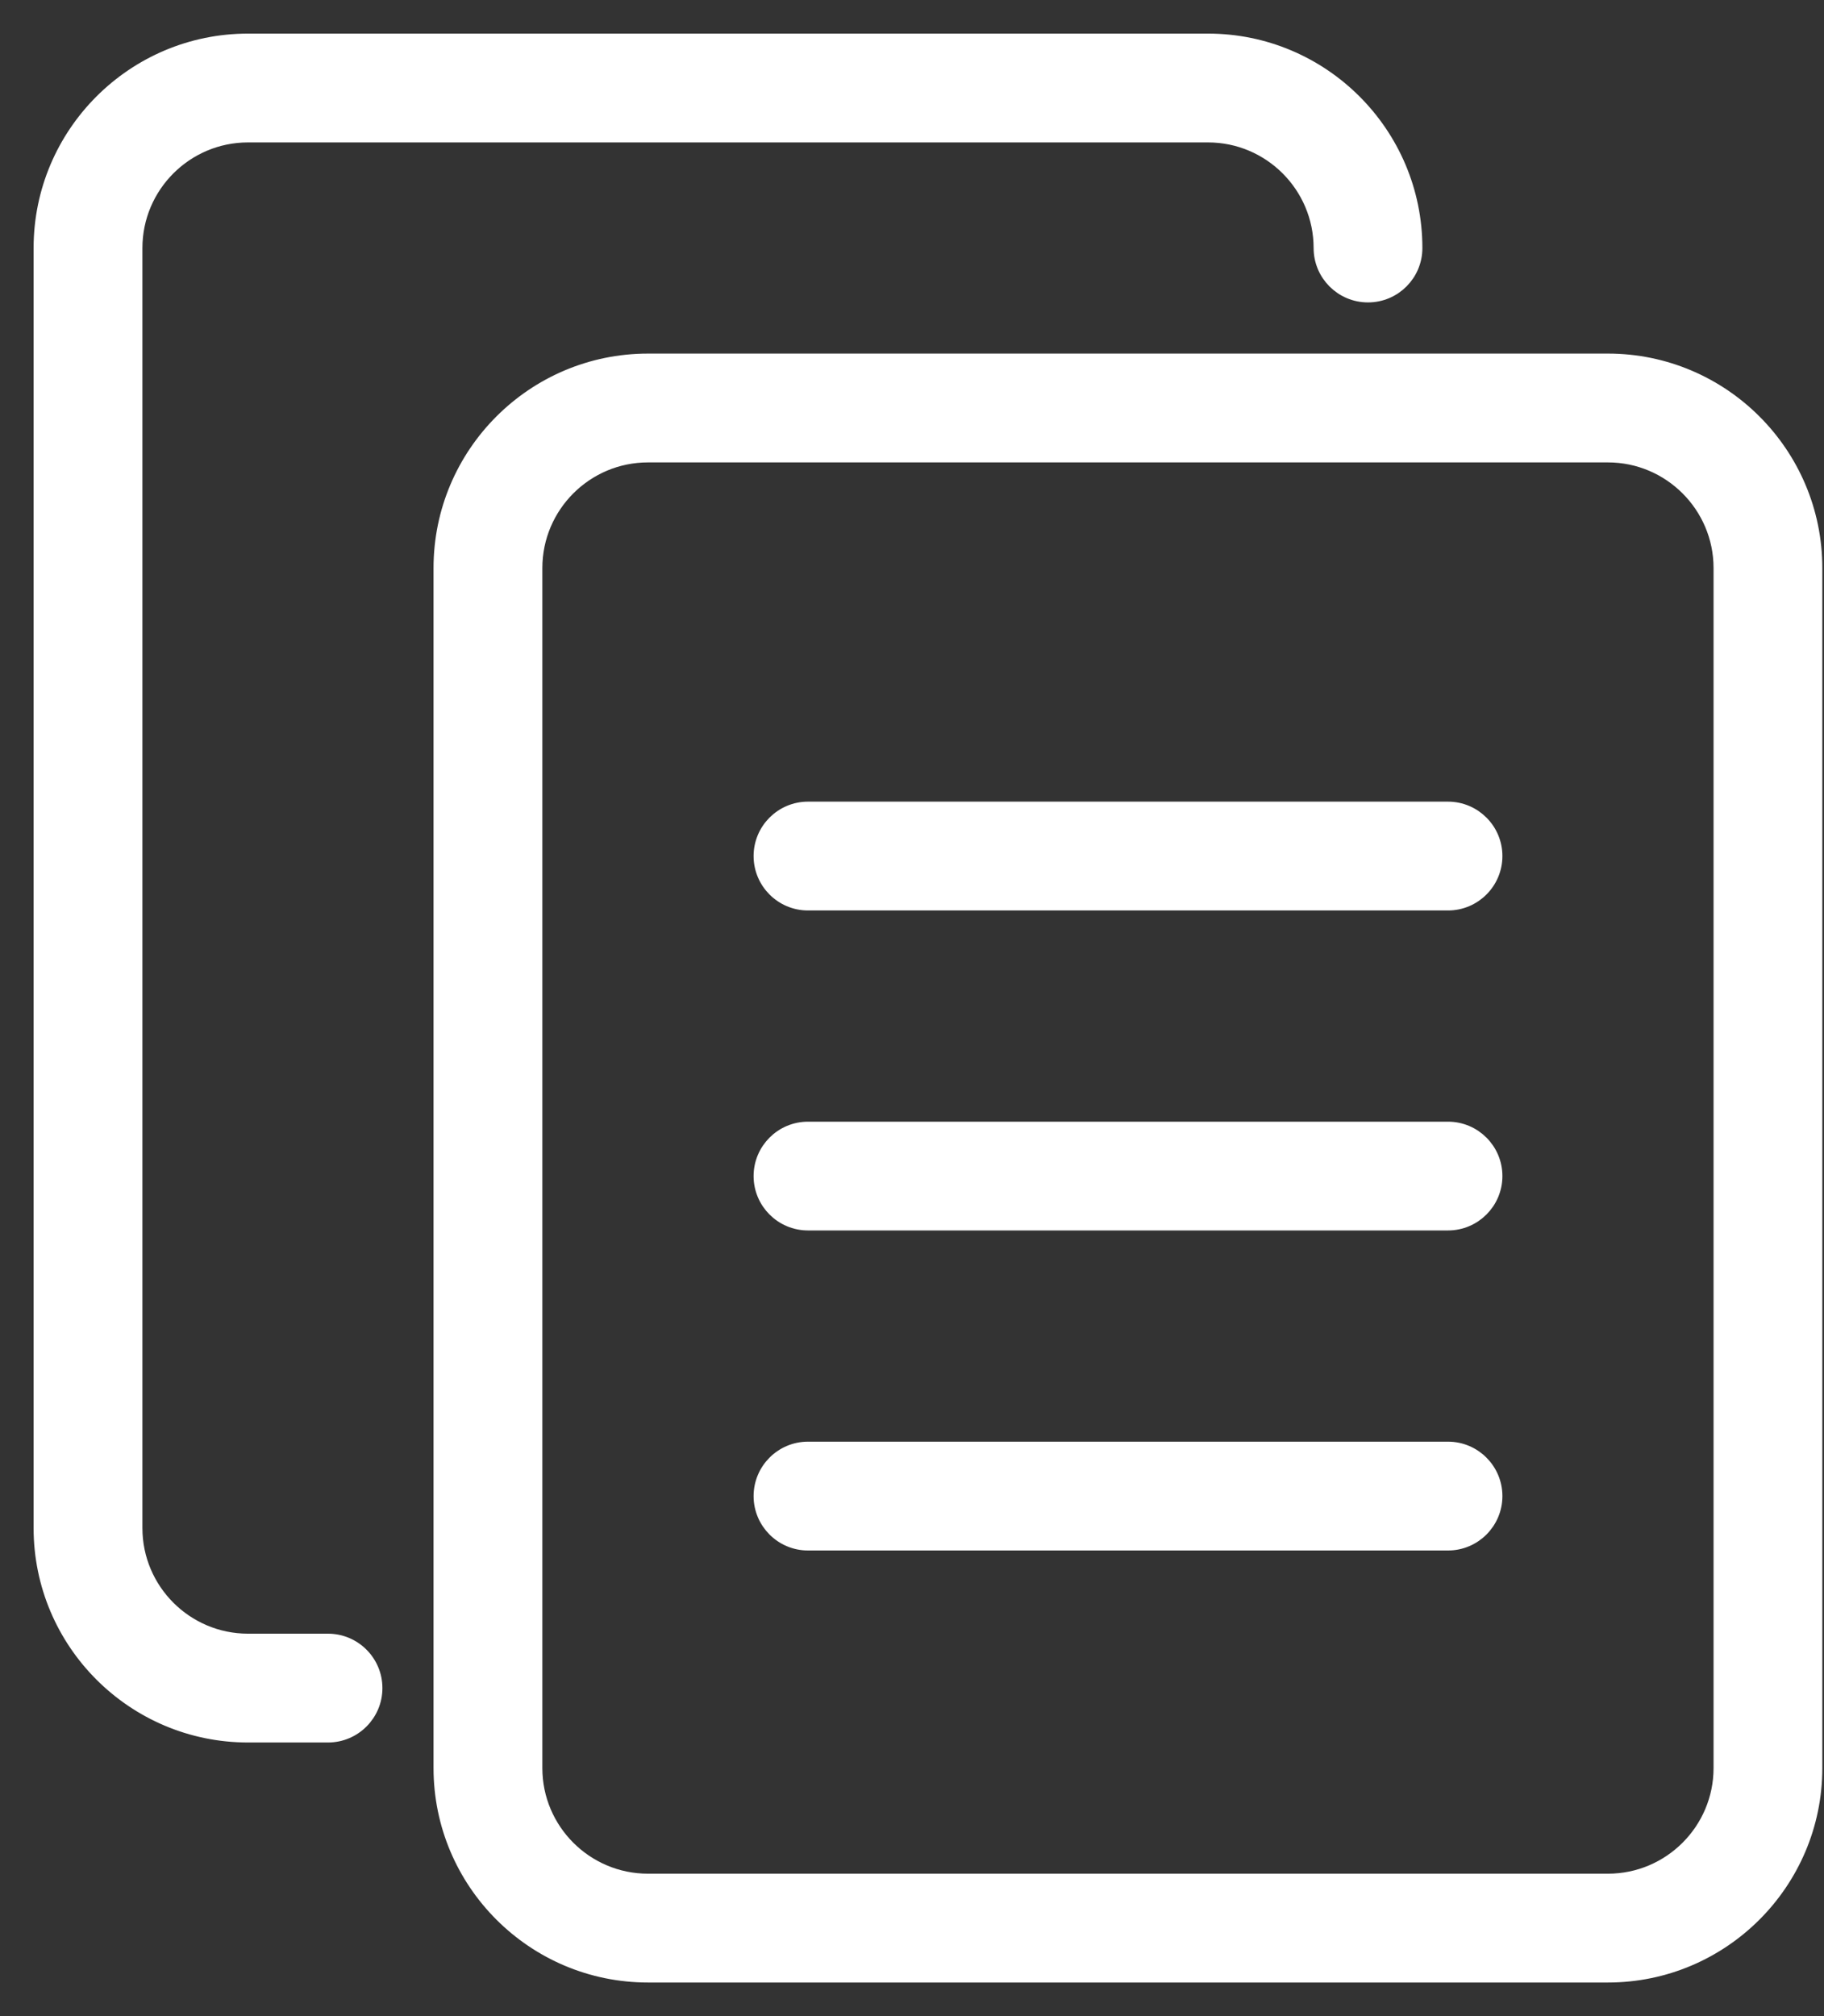 <svg width="38" height="42" viewBox="0 0 38 42" fill="none" xmlns="http://www.w3.org/2000/svg">
<rect x="0" y="0" width="38" height="42" fill="#333333" stroke="none"/>
<path d="M13.499 41.15H33.499C35.878 41.15 37.815 39.214 37.815 36.833V11.833C37.815 9.452 35.878 7.516 33.499 7.516H13.499C11.119 7.516 9.182 9.452 9.182 11.833V36.833C9.182 39.214 11.119 41.15 13.499 41.15ZM11.149 11.833C11.149 10.538 12.203 9.483 13.499 9.483H33.499C34.794 9.483 35.849 10.538 35.849 11.833V36.833C35.849 38.129 34.794 39.183 33.499 39.183H13.499C12.203 39.183 11.149 38.129 11.149 36.833V11.833Z" fill="white" stroke="white" stroke-width="0.3"/>
<path d="M5.167 36.15H6.833C7.376 36.15 7.817 35.709 7.817 35.167C7.817 34.624 7.376 34.183 6.833 34.183H5.167C3.871 34.183 2.817 33.129 2.817 31.833V5.167C2.817 3.871 3.871 2.817 5.167 2.817H25.167C26.462 2.817 27.517 3.871 27.517 5.167C27.517 5.71 27.957 6.15 28.5 6.15C29.043 6.15 29.483 5.71 29.483 5.167C29.483 2.785 27.546 0.85 25.167 0.85H5.167C2.787 0.85 0.85 2.785 0.85 5.167V31.833C0.85 34.215 2.787 36.15 5.167 36.15Z" fill="white" stroke="white" stroke-width="0.3"/>
<path d="M16.833 32.15H30.167C30.709 32.15 31.15 31.709 31.15 31.167C31.15 30.624 30.709 30.183 30.167 30.183H16.833C16.291 30.183 15.85 30.624 15.85 31.167C15.85 31.709 16.291 32.15 16.833 32.15Z" fill="white" stroke="white" stroke-width="0.3"/>
<path d="M16.833 25.483H30.167C30.709 25.483 31.15 25.043 31.15 24.5C31.15 23.957 30.709 23.517 30.167 23.517H16.833C16.291 23.517 15.85 23.957 15.85 24.5C15.85 25.043 16.291 25.483 16.833 25.483Z" fill="white" stroke="white" stroke-width="0.3"/>
<path d="M16.833 18.817H30.167C30.709 18.817 31.15 18.376 31.15 17.833C31.15 17.291 30.709 16.85 30.167 16.85H16.833C16.291 16.85 15.85 17.291 15.85 17.833C15.85 18.376 16.291 18.817 16.833 18.817Z" fill="white" stroke="white" stroke-width="0.3"/>
</svg>
